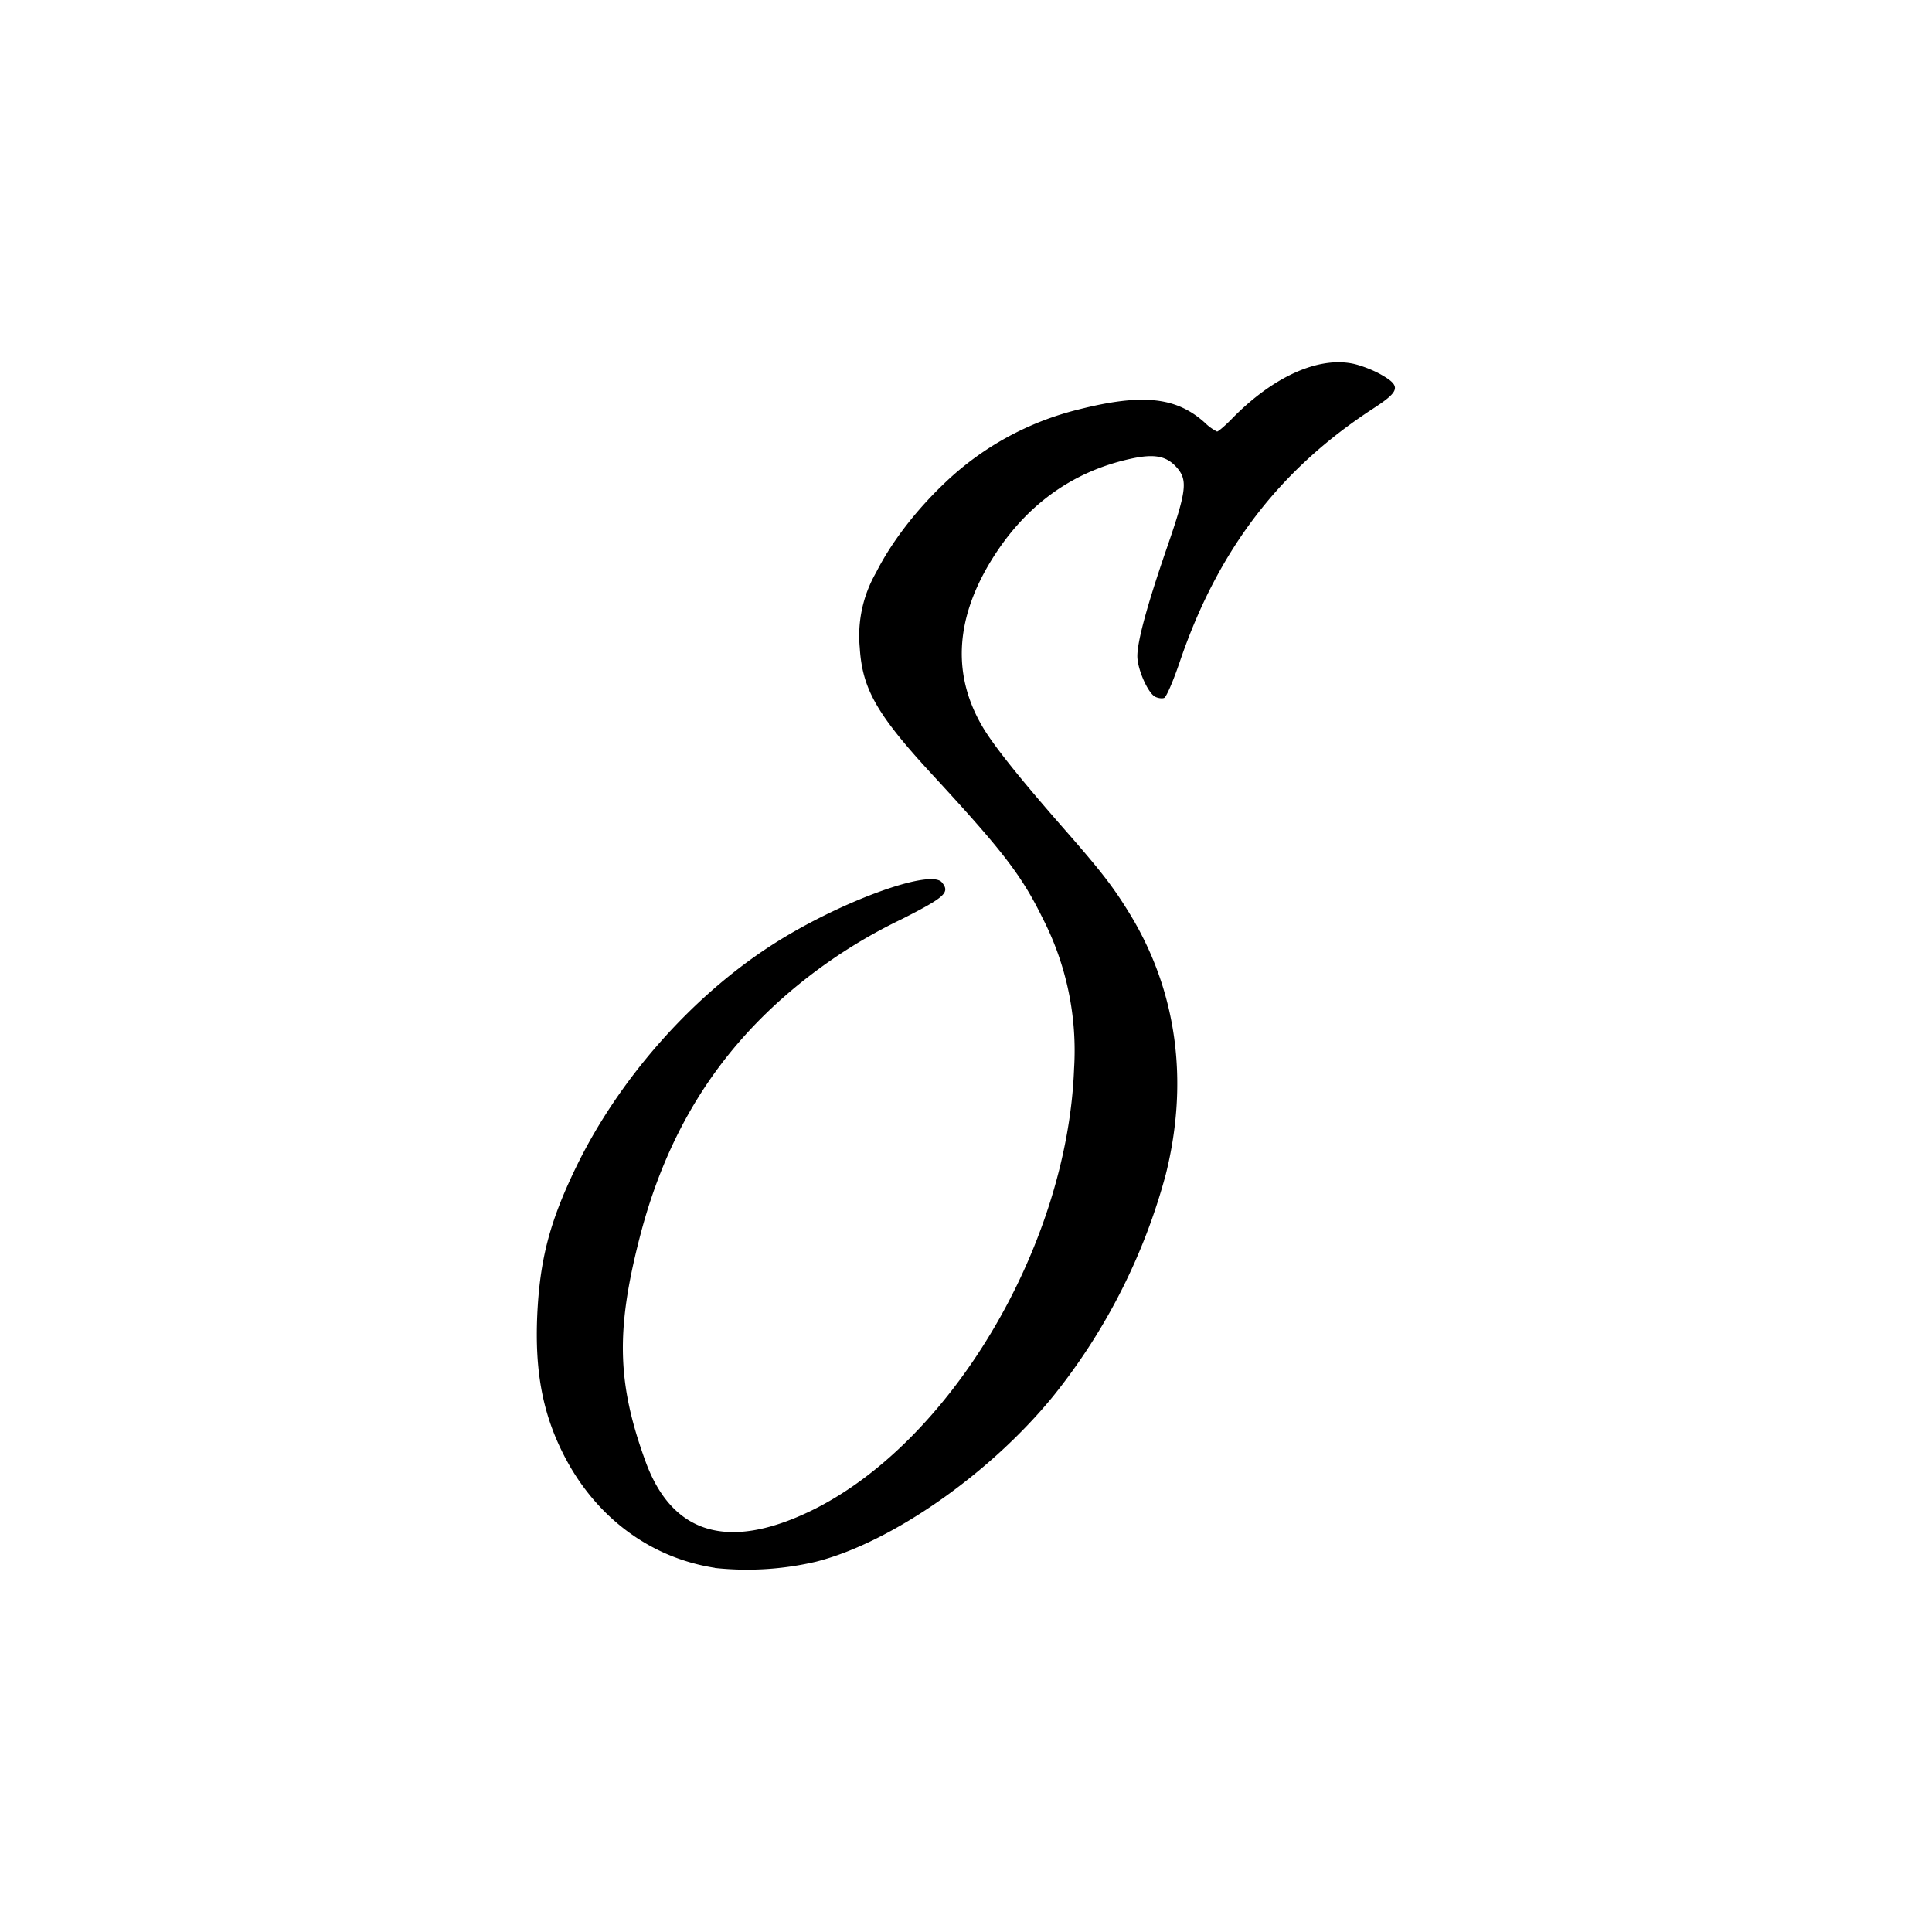 <?xml version="1.0" encoding="UTF-8"?>
<svg data-bbox="4.446 3 7.107 9.999" xmlns="http://www.w3.org/2000/svg" viewBox="0 0 16 16" height="16mm" width="16mm" data-type="shape">
    <g>
        <path d="M5.92 12.984c-.553-.086-1.013-.44-1.271-.975-.159-.328-.219-.666-.2-1.112.021-.463.102-.775.317-1.221.35-.727.95-1.411 1.616-1.843.548-.356 1.321-.642 1.418-.526.07.084.028.122-.33.304a4.3 4.3 0 0 0-.851.538c-.67.543-1.099 1.226-1.324 2.11-.196.764-.183 1.202.051 1.844.218.597.674.738 1.349.419 1.161-.55 2.144-2.19 2.2-3.671a2.4 2.4 0 0 0-.262-1.25c-.172-.35-.326-.55-.89-1.162-.48-.518-.602-.73-.623-1.077a1.05 1.05 0 0 1 .135-.62c.127-.252.333-.52.577-.75a2.45 2.45 0 0 1 1.101-.601c.526-.133.808-.104 1.044.109a.4.4 0 0 0 .102.074c.01 0 .068-.049.126-.109.337-.344.71-.513 1-.453.066.014.17.054.232.09.167.095.158.136-.061.279-.779.506-1.29 1.173-1.605 2.098-.055.162-.112.294-.13.301s-.051.002-.075-.01c-.061-.033-.147-.23-.147-.336q0-.188.246-.901c.16-.463.171-.553.086-.655-.087-.102-.187-.123-.39-.078-.496.109-.89.401-1.168.868-.285.48-.303.935-.053 1.356.093.156.312.43.683.853.304.347.401.474.54.702.383.634.484 1.374.292 2.145a5 5 0 0 1-.93 1.835c-.525.645-1.341 1.215-1.966 1.374a2.5 2.5 0 0 1-.84.052"/>
    </g>
</svg>
